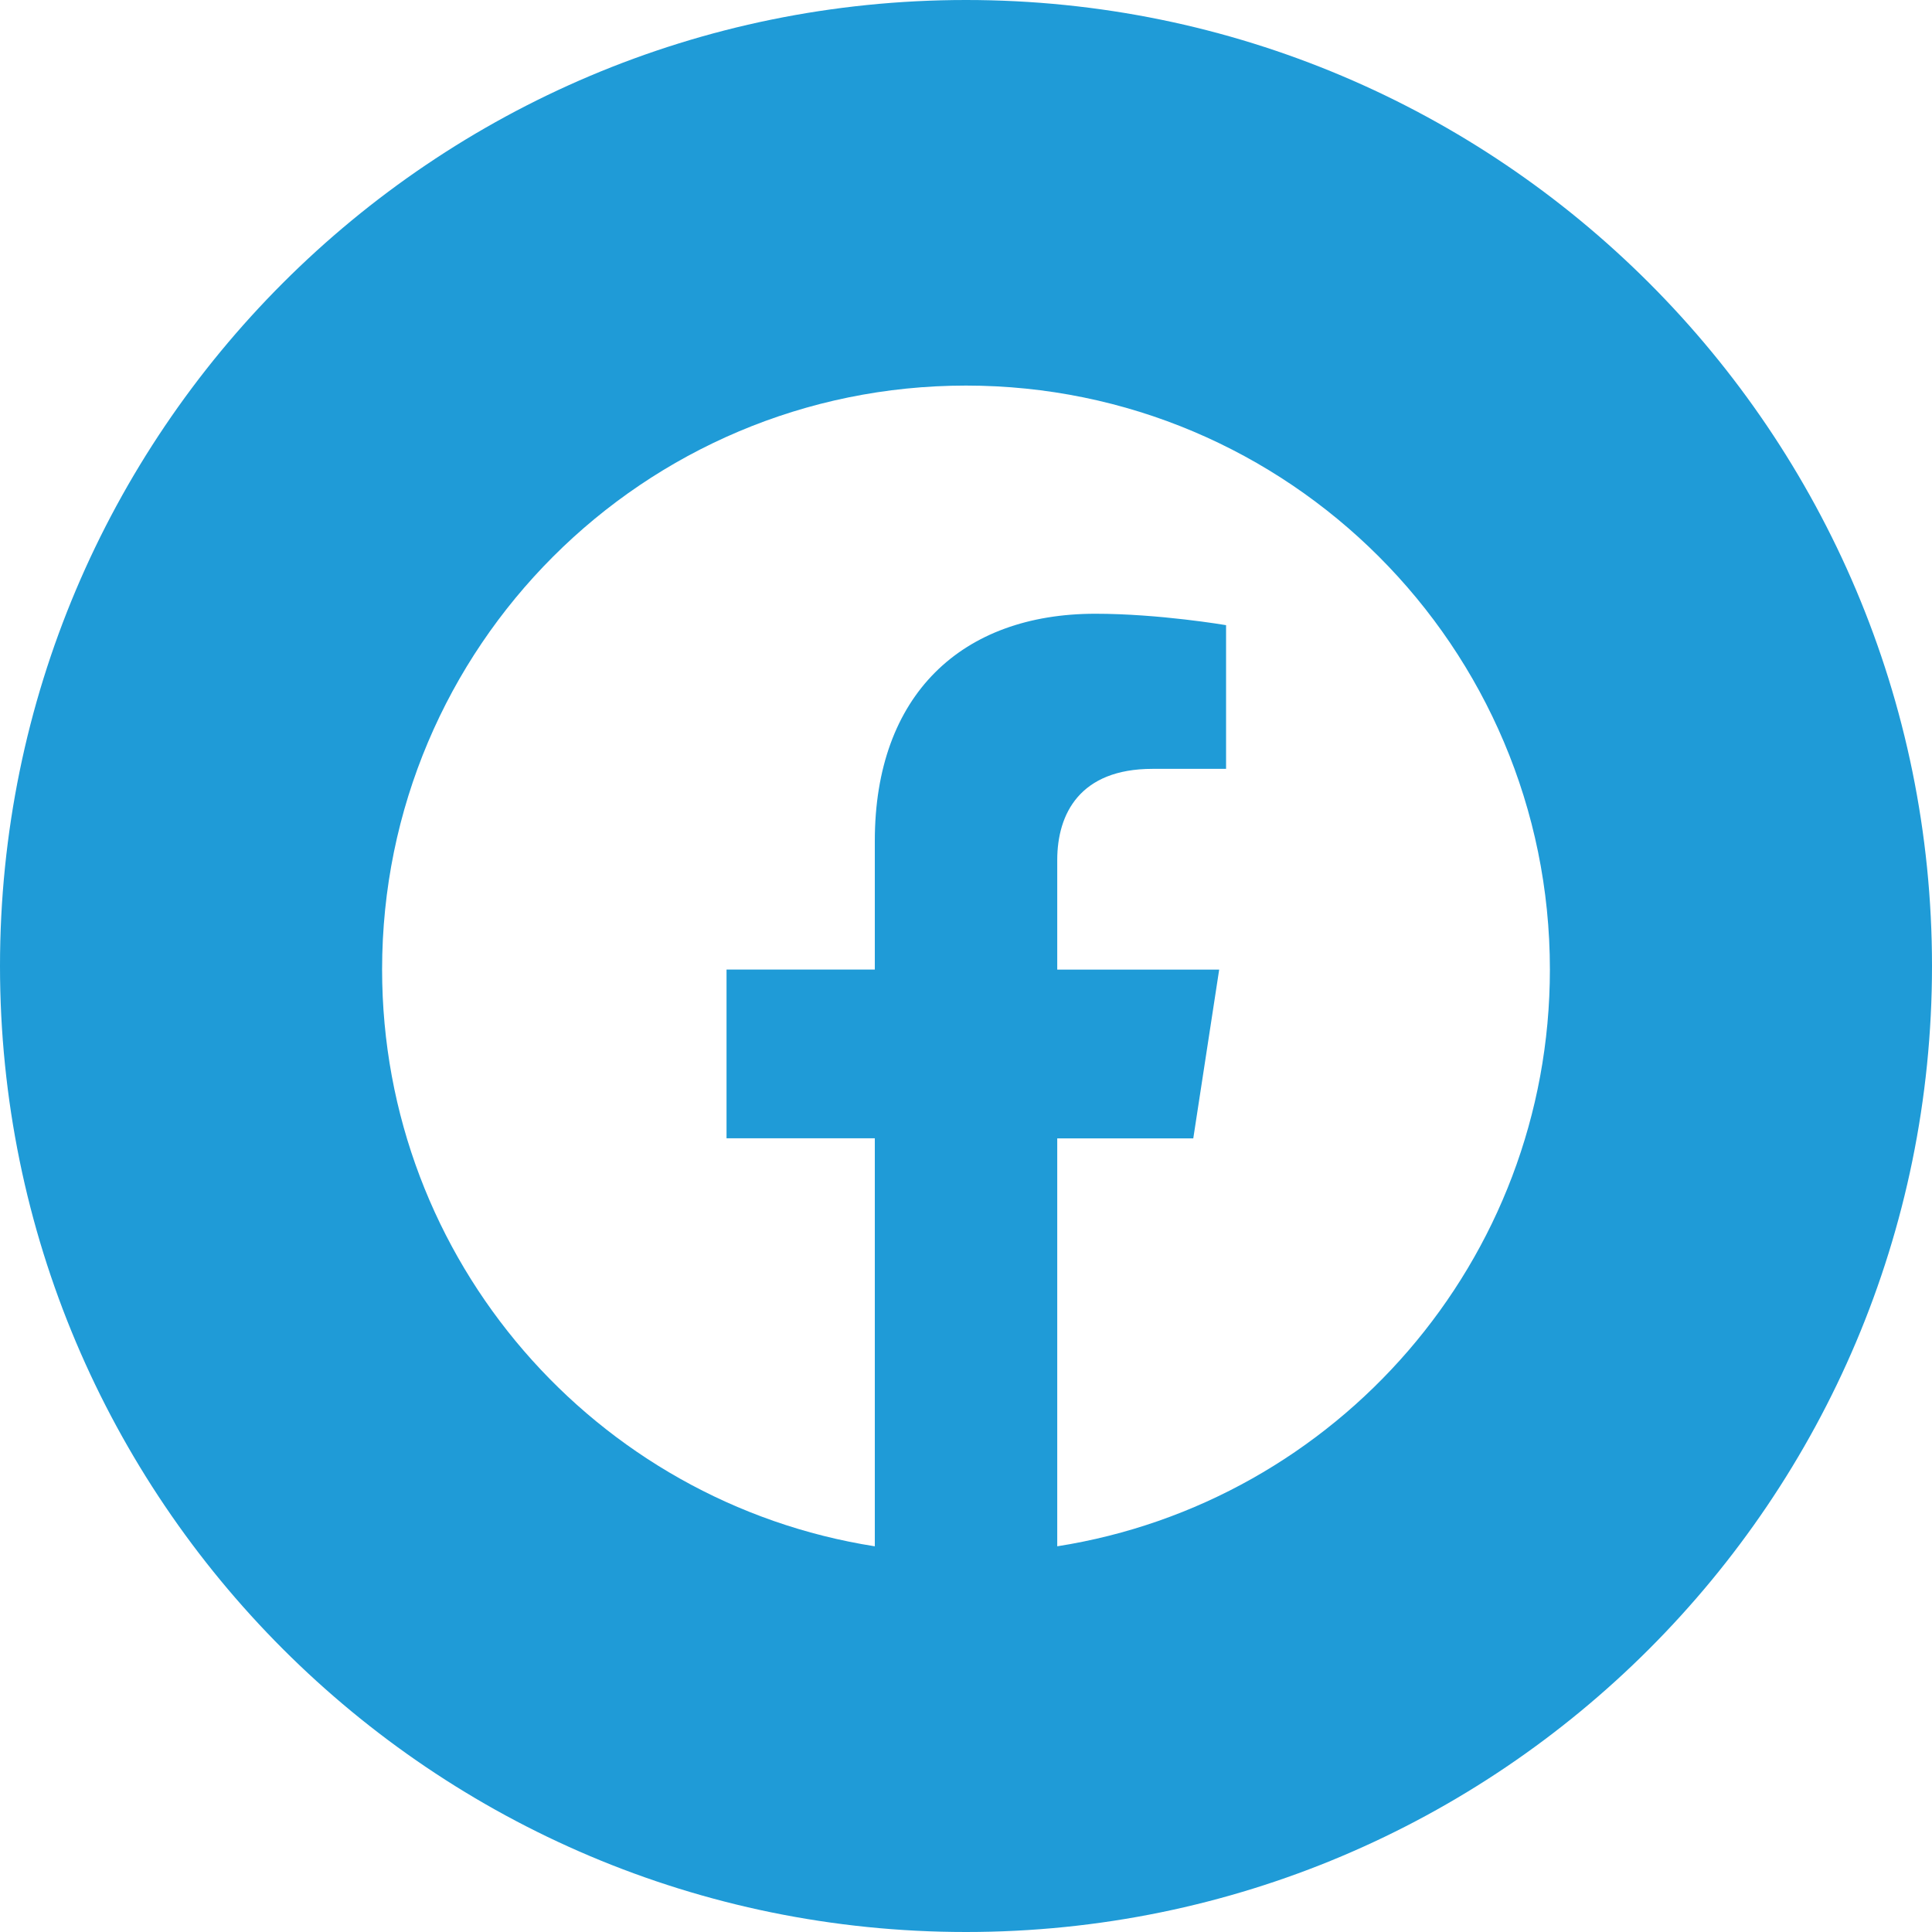 <?xml version="1.0" encoding="UTF-8"?><svg id="Capa_2" xmlns="http://www.w3.org/2000/svg" width="32.82" height="32.82" viewBox="0 0 32.82 32.82"><defs><style>.cls-1{fill:#1f9bd7;}</style></defs><g id="Capa_5"><path class="cls-1" d="m16.41,0C7.347,0,0,7.347,0,16.41s7.347,16.41,16.41,16.41,16.41-7.347,16.41-16.41S25.473,0,16.41,0Zm1.55,26.269v-6.931h2.311l.44-2.867h-2.751v-1.861c0-.785.384-1.549,1.617-1.549h1.251v-2.441s-1.135-.194-2.22-.194c-2.266,0-3.747,1.373-3.747,3.859v2.185h-2.519v2.867h2.519v6.931c-4.742-.744-8.37-4.848-8.37-9.799,0-5.478,4.441-9.919,9.919-9.919s9.919,4.441,9.919,9.919c0,4.951-3.627,9.055-8.37,9.799Z"/></g></svg>